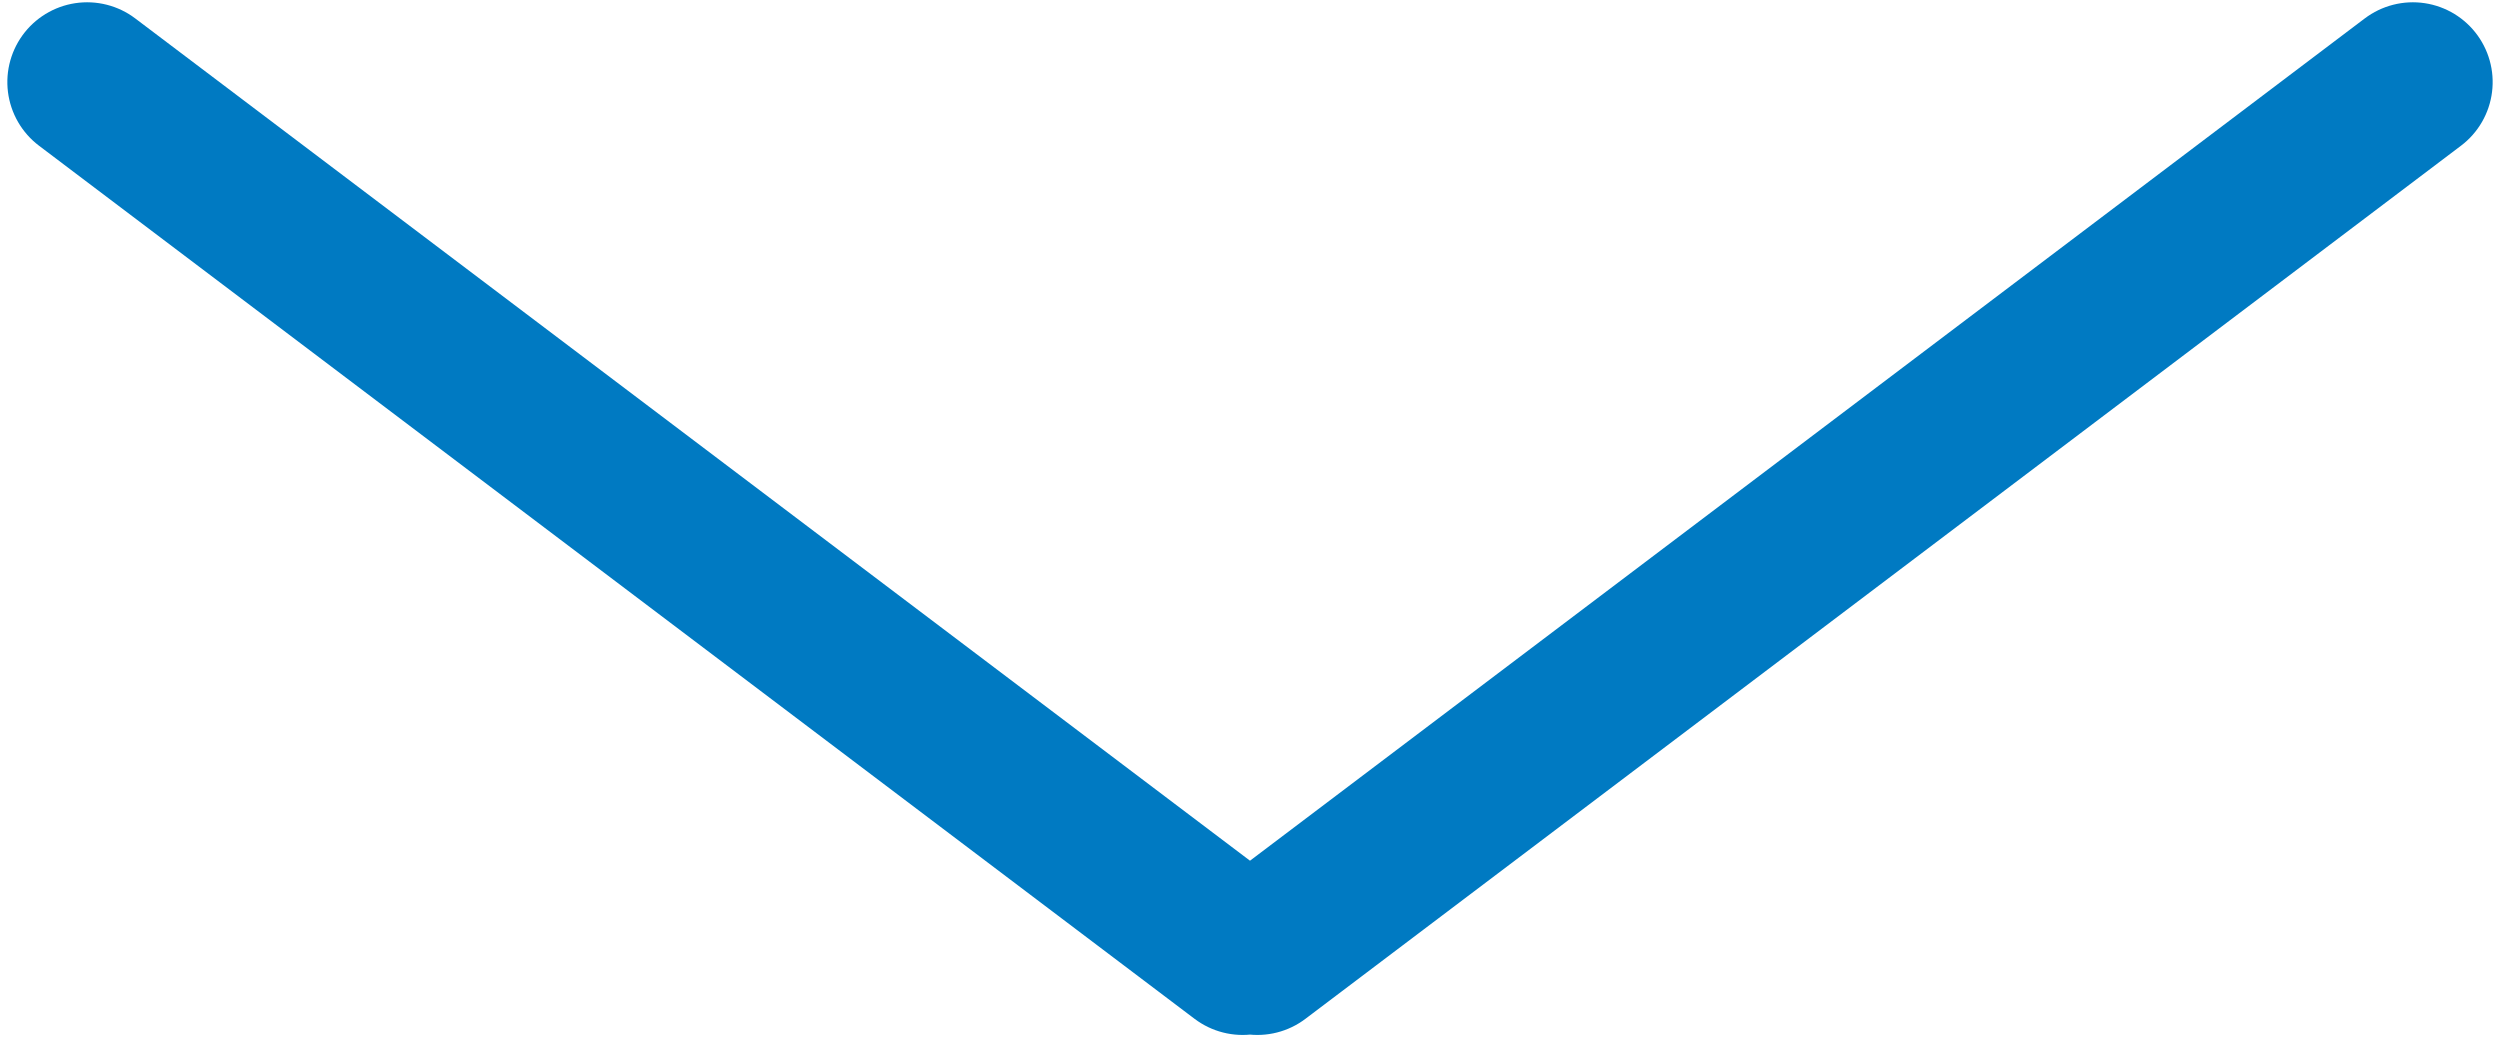<?xml version="1.0" encoding="UTF-8"?>
<svg width="94px" height="39px" viewBox="0 0 94 39" version="1.1" xmlns="http://www.w3.org/2000/svg" xmlns:xlink="http://www.w3.org/1999/xlink">
    <title>Combined Shape</title>
    <g id="Page-1" stroke="none" stroke-width="1" fill="none" fill-rule="evenodd" stroke-linecap="round">
        <g id="д" transform="translate(-329, -103)" stroke="#007AC2" stroke-width="6">
            <path d="M359.586,78.776 L392.414,122.224 M392.414,122.776 L359.586,166.224" id="Combined-Shape" transform="translate(376, 122.5) rotate(-270) translate(-376, -122.5) "></path>
        </g>
    </g>
</svg>
